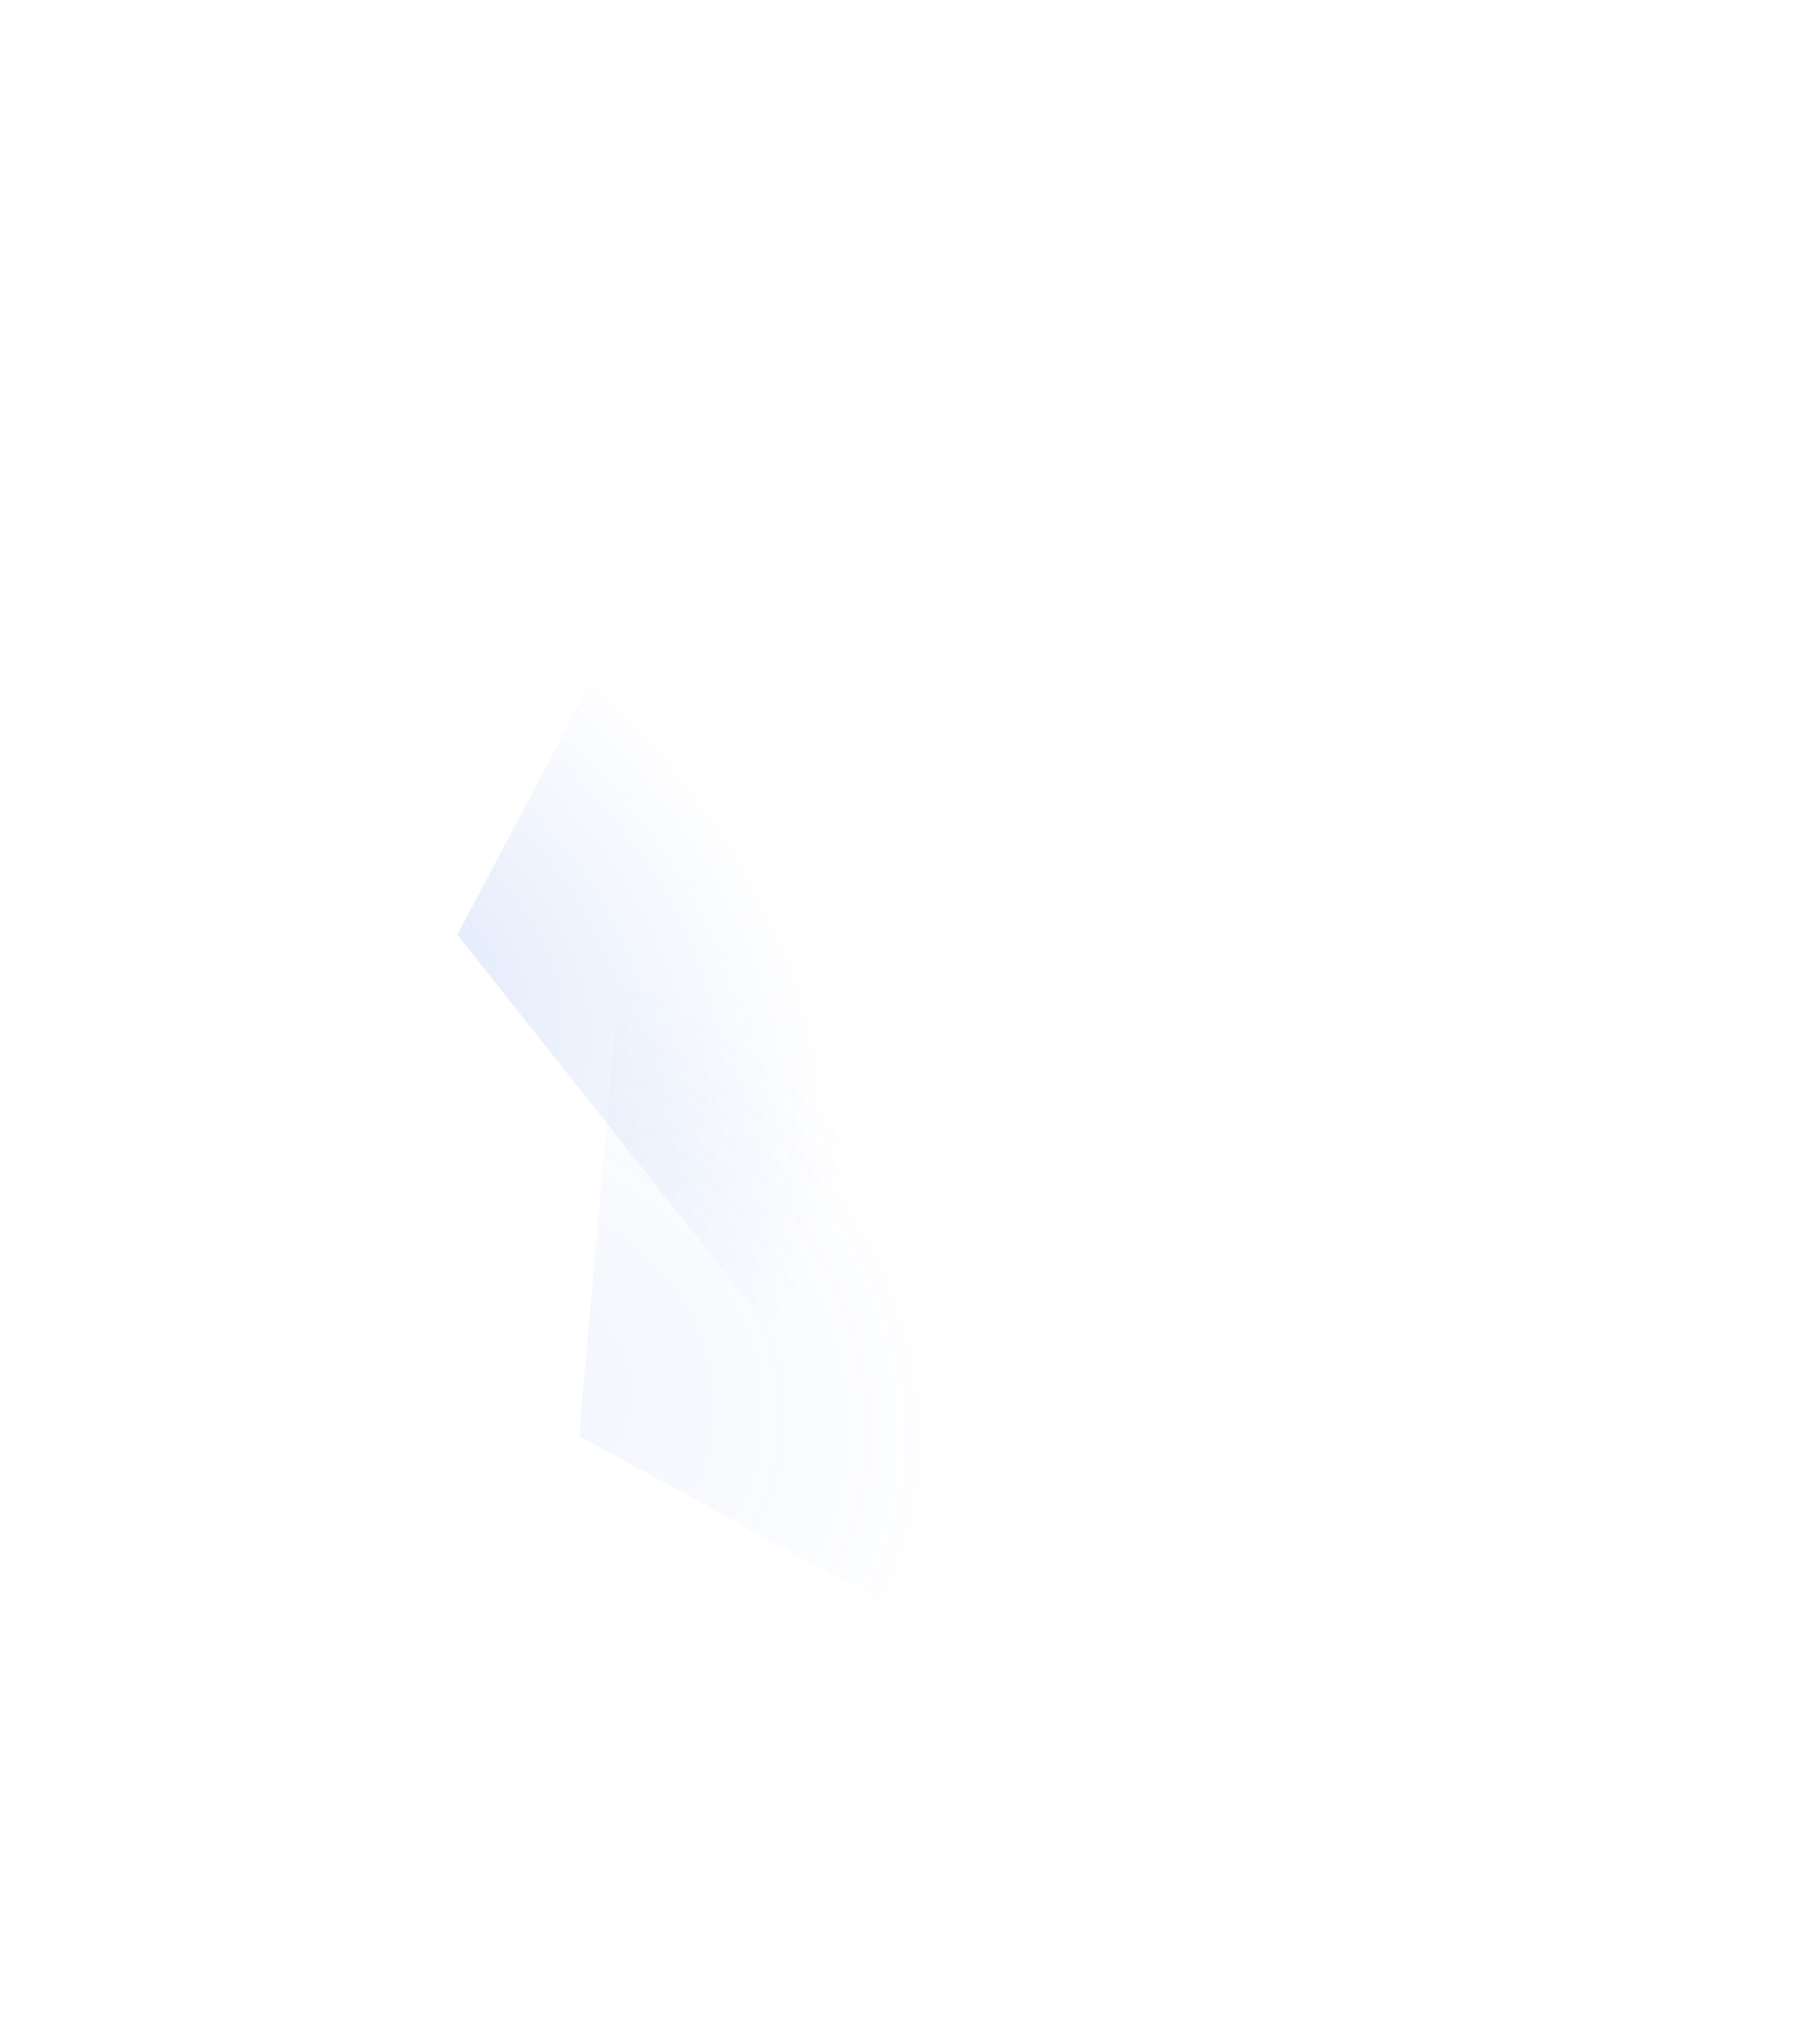 <?xml version="1.0" encoding="UTF-8"?> <svg xmlns="http://www.w3.org/2000/svg" width="2321" height="2587" viewBox="0 0 2321 2587" fill="none"><path data-figma-bg-blur-radius="169.669" d="M1554.09 2277.52L738.559 1831.23L818.697 918.251L1627.83 1350.11L1554.09 2277.52Z" fill="url(#paint0_radial_1609_27)" fill-opacity="0.08"></path><path data-figma-bg-blur-radius="169.669" d="M1160.74 1920.35L583.128 1191.9L1012.19 382.052L1589.52 1094.71L1160.74 1920.35Z" fill="url(#paint1_radial_1609_27)" fill-opacity="0.18"></path><defs><clipPath id="bgblur_0_1609_27_clip_path" transform="translate(-568.89 -748.582)"><path d="M1554.09 2277.52L738.559 1831.23L818.697 918.251L1627.83 1350.11L1554.09 2277.52Z"></path></clipPath><clipPath id="bgblur_1_1609_27_clip_path" transform="translate(-413.46 -212.383)"><path d="M1160.74 1920.35L583.128 1191.9L1012.19 382.052L1589.52 1094.71L1160.74 1920.35Z"></path></clipPath><radialGradient id="paint0_radial_1609_27" cx="0" cy="0" r="1" gradientUnits="userSpaceOnUse" gradientTransform="translate(665.686 1755.16) rotate(39.872) scale(608.58 514.793)"><stop stop-color="#5383E5"></stop><stop offset="1" stop-color="#5383E5" stop-opacity="0"></stop></radialGradient><radialGradient id="paint1_radial_1609_27" cx="0" cy="0" r="1" gradientUnits="userSpaceOnUse" gradientTransform="translate(494.296 1221.47) rotate(44.786) scale(676.126 451.252)"><stop stop-color="#5383E5"></stop><stop offset="1" stop-color="#5383E5" stop-opacity="0"></stop></radialGradient></defs></svg> 